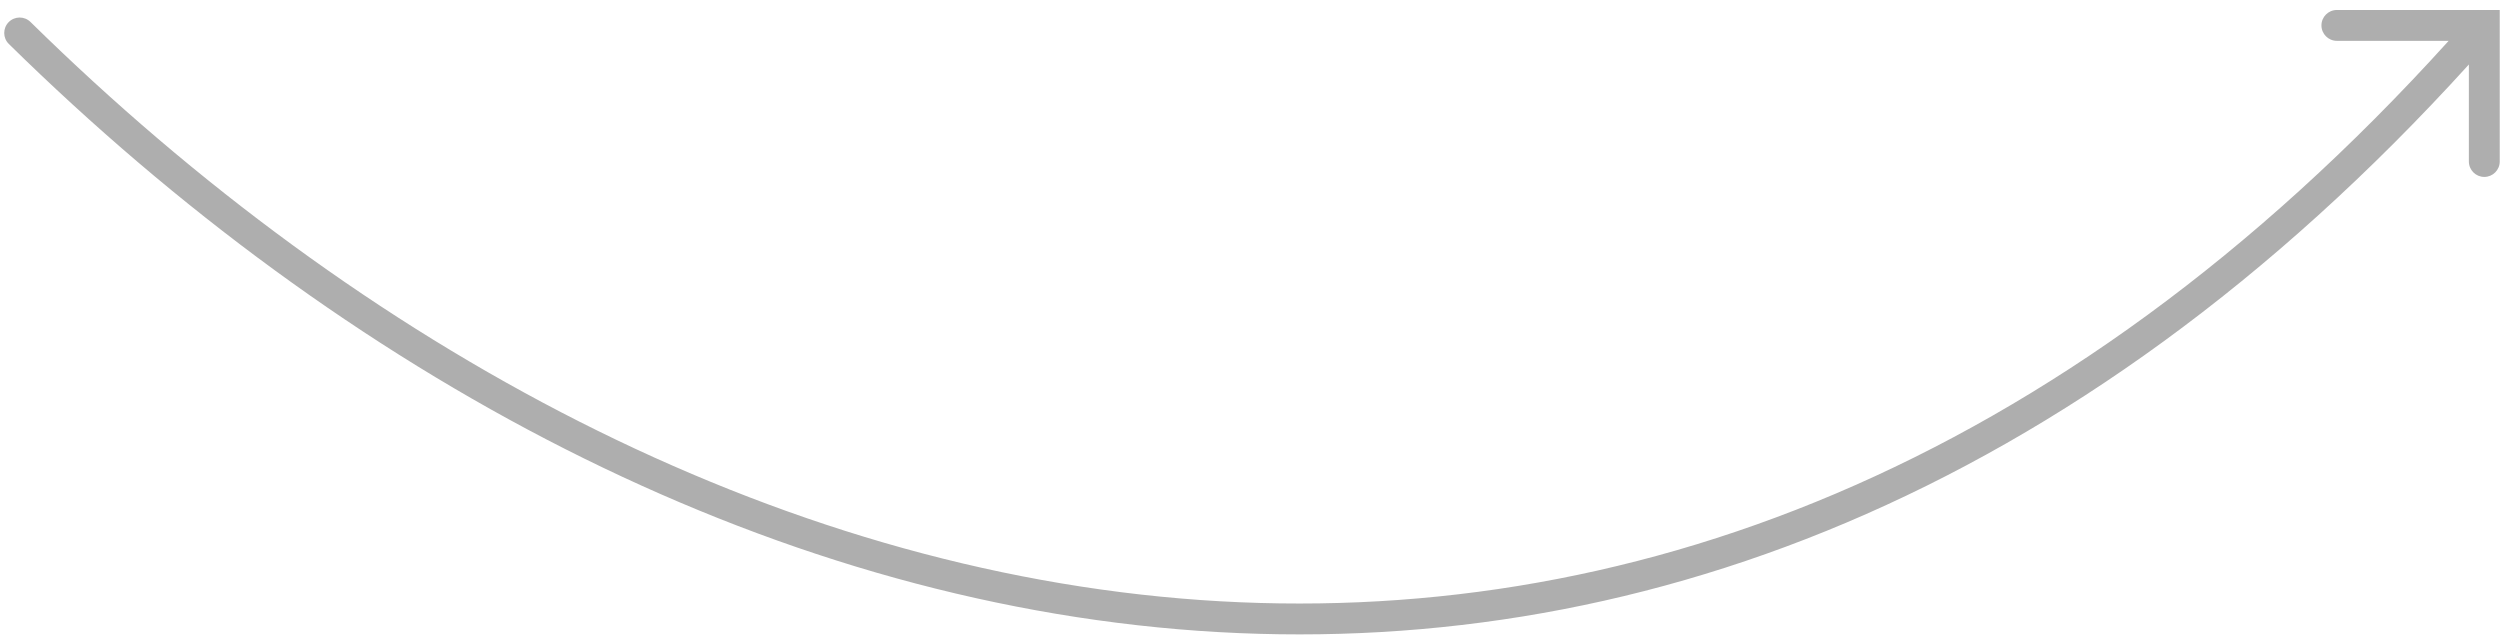 <svg width="243" height="62" viewBox="0 0 243 62" fill="none" xmlns="http://www.w3.org/2000/svg">
<path fill-rule="evenodd" clip-rule="evenodd" d="M2.963 2.135C35.114 33.739 75.18 55.401 116.725 58.325C157.545 61.199 199.99 46 238.009 3.97L227.144 3.97C226.316 3.97 225.644 3.298 225.644 2.47C225.644 1.642 226.316 0.97 227.144 0.97L241.474 0.97H242.974V2.47V15.697C242.974 16.526 242.302 17.197 241.474 17.197C240.645 17.197 239.974 16.526 239.974 15.697V6.269C201.463 48.698 158.248 64.256 116.514 61.318C74.077 58.331 33.375 36.236 0.86 4.275C0.269 3.694 0.261 2.744 0.841 2.153C1.422 1.562 2.372 1.554 2.963 2.135Z" fill="#AEAEAE"/>
</svg>
